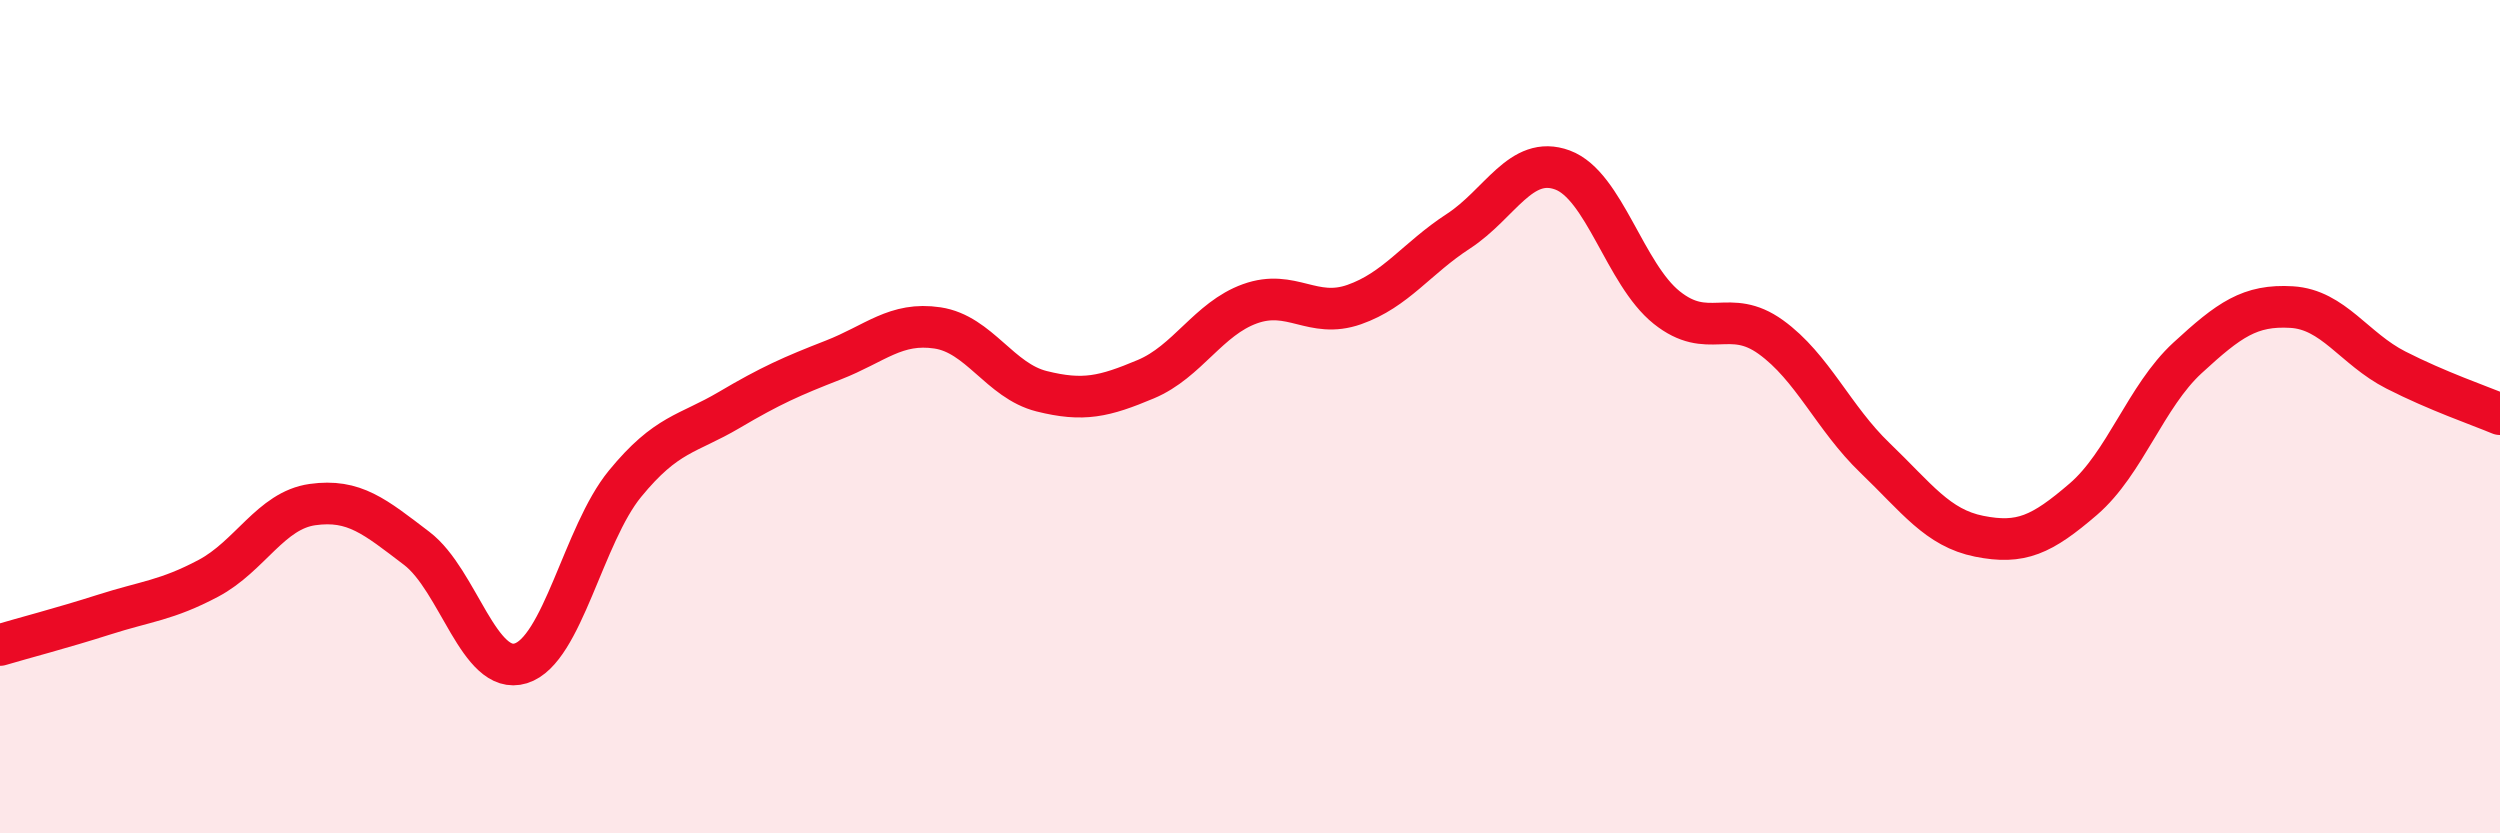 
    <svg width="60" height="20" viewBox="0 0 60 20" xmlns="http://www.w3.org/2000/svg">
      <path
        d="M 0,15.48 C 0.5,15.33 1.5,15.07 2.5,14.75 C 3.5,14.43 4,14.41 5,13.88 C 6,13.35 6.5,12.25 7.5,12.11 C 8.5,11.97 9,12.4 10,13.16 C 11,13.92 11.5,16.23 12.5,15.92 C 13.5,15.61 14,12.83 15,11.61 C 16,10.39 16.5,10.43 17.5,9.84 C 18.5,9.25 19,9.03 20,8.64 C 21,8.25 21.5,7.72 22.5,7.87 C 23.5,8.02 24,9.14 25,9.39 C 26,9.64 26.5,9.52 27.5,9.1 C 28.5,8.68 29,7.65 30,7.29 C 31,6.93 31.5,7.66 32.5,7.31 C 33.5,6.96 34,6.2 35,5.55 C 36,4.9 36.5,3.71 37.5,4.08 C 38.5,4.45 39,6.58 40,7.38 C 41,8.18 41.5,7.37 42.5,8.09 C 43.5,8.81 44,10.03 45,10.99 C 46,11.95 46.5,12.67 47.5,12.87 C 48.5,13.07 49,12.84 50,11.98 C 51,11.12 51.5,9.51 52.5,8.59 C 53.5,7.67 54,7.31 55,7.37 C 56,7.43 56.5,8.37 57.5,8.88 C 58.5,9.39 59.5,9.73 60,9.94L60 20L0 20Z"
        fill="#EB0A25"
        opacity="0.1"
        stroke-linecap="round"
        stroke-linejoin="round"
      />
      <path
        d="M 0,15.48 C 0.5,15.33 1.5,15.07 2.5,14.75 C 3.5,14.43 4,14.41 5,13.88 C 6,13.35 6.5,12.25 7.5,12.11 C 8.5,11.97 9,12.4 10,13.16 C 11,13.92 11.5,16.23 12.5,15.92 C 13.5,15.61 14,12.83 15,11.61 C 16,10.39 16.5,10.43 17.5,9.84 C 18.5,9.25 19,9.03 20,8.64 C 21,8.25 21.5,7.72 22.5,7.87 C 23.5,8.02 24,9.14 25,9.39 C 26,9.64 26.5,9.52 27.5,9.1 C 28.5,8.68 29,7.65 30,7.29 C 31,6.93 31.5,7.66 32.5,7.31 C 33.5,6.96 34,6.2 35,5.55 C 36,4.9 36.5,3.71 37.5,4.08 C 38.5,4.45 39,6.58 40,7.38 C 41,8.18 41.5,7.37 42.5,8.09 C 43.5,8.81 44,10.03 45,10.99 C 46,11.95 46.5,12.67 47.5,12.87 C 48.5,13.07 49,12.84 50,11.98 C 51,11.12 51.5,9.51 52.5,8.59 C 53.5,7.67 54,7.31 55,7.37 C 56,7.43 56.5,8.37 57.5,8.88 C 58.5,9.39 59.5,9.73 60,9.94"
        stroke="#EB0A25"
        stroke-width="1"
        fill="none"
        stroke-linecap="round"
        stroke-linejoin="round"
      />
    </svg>
  